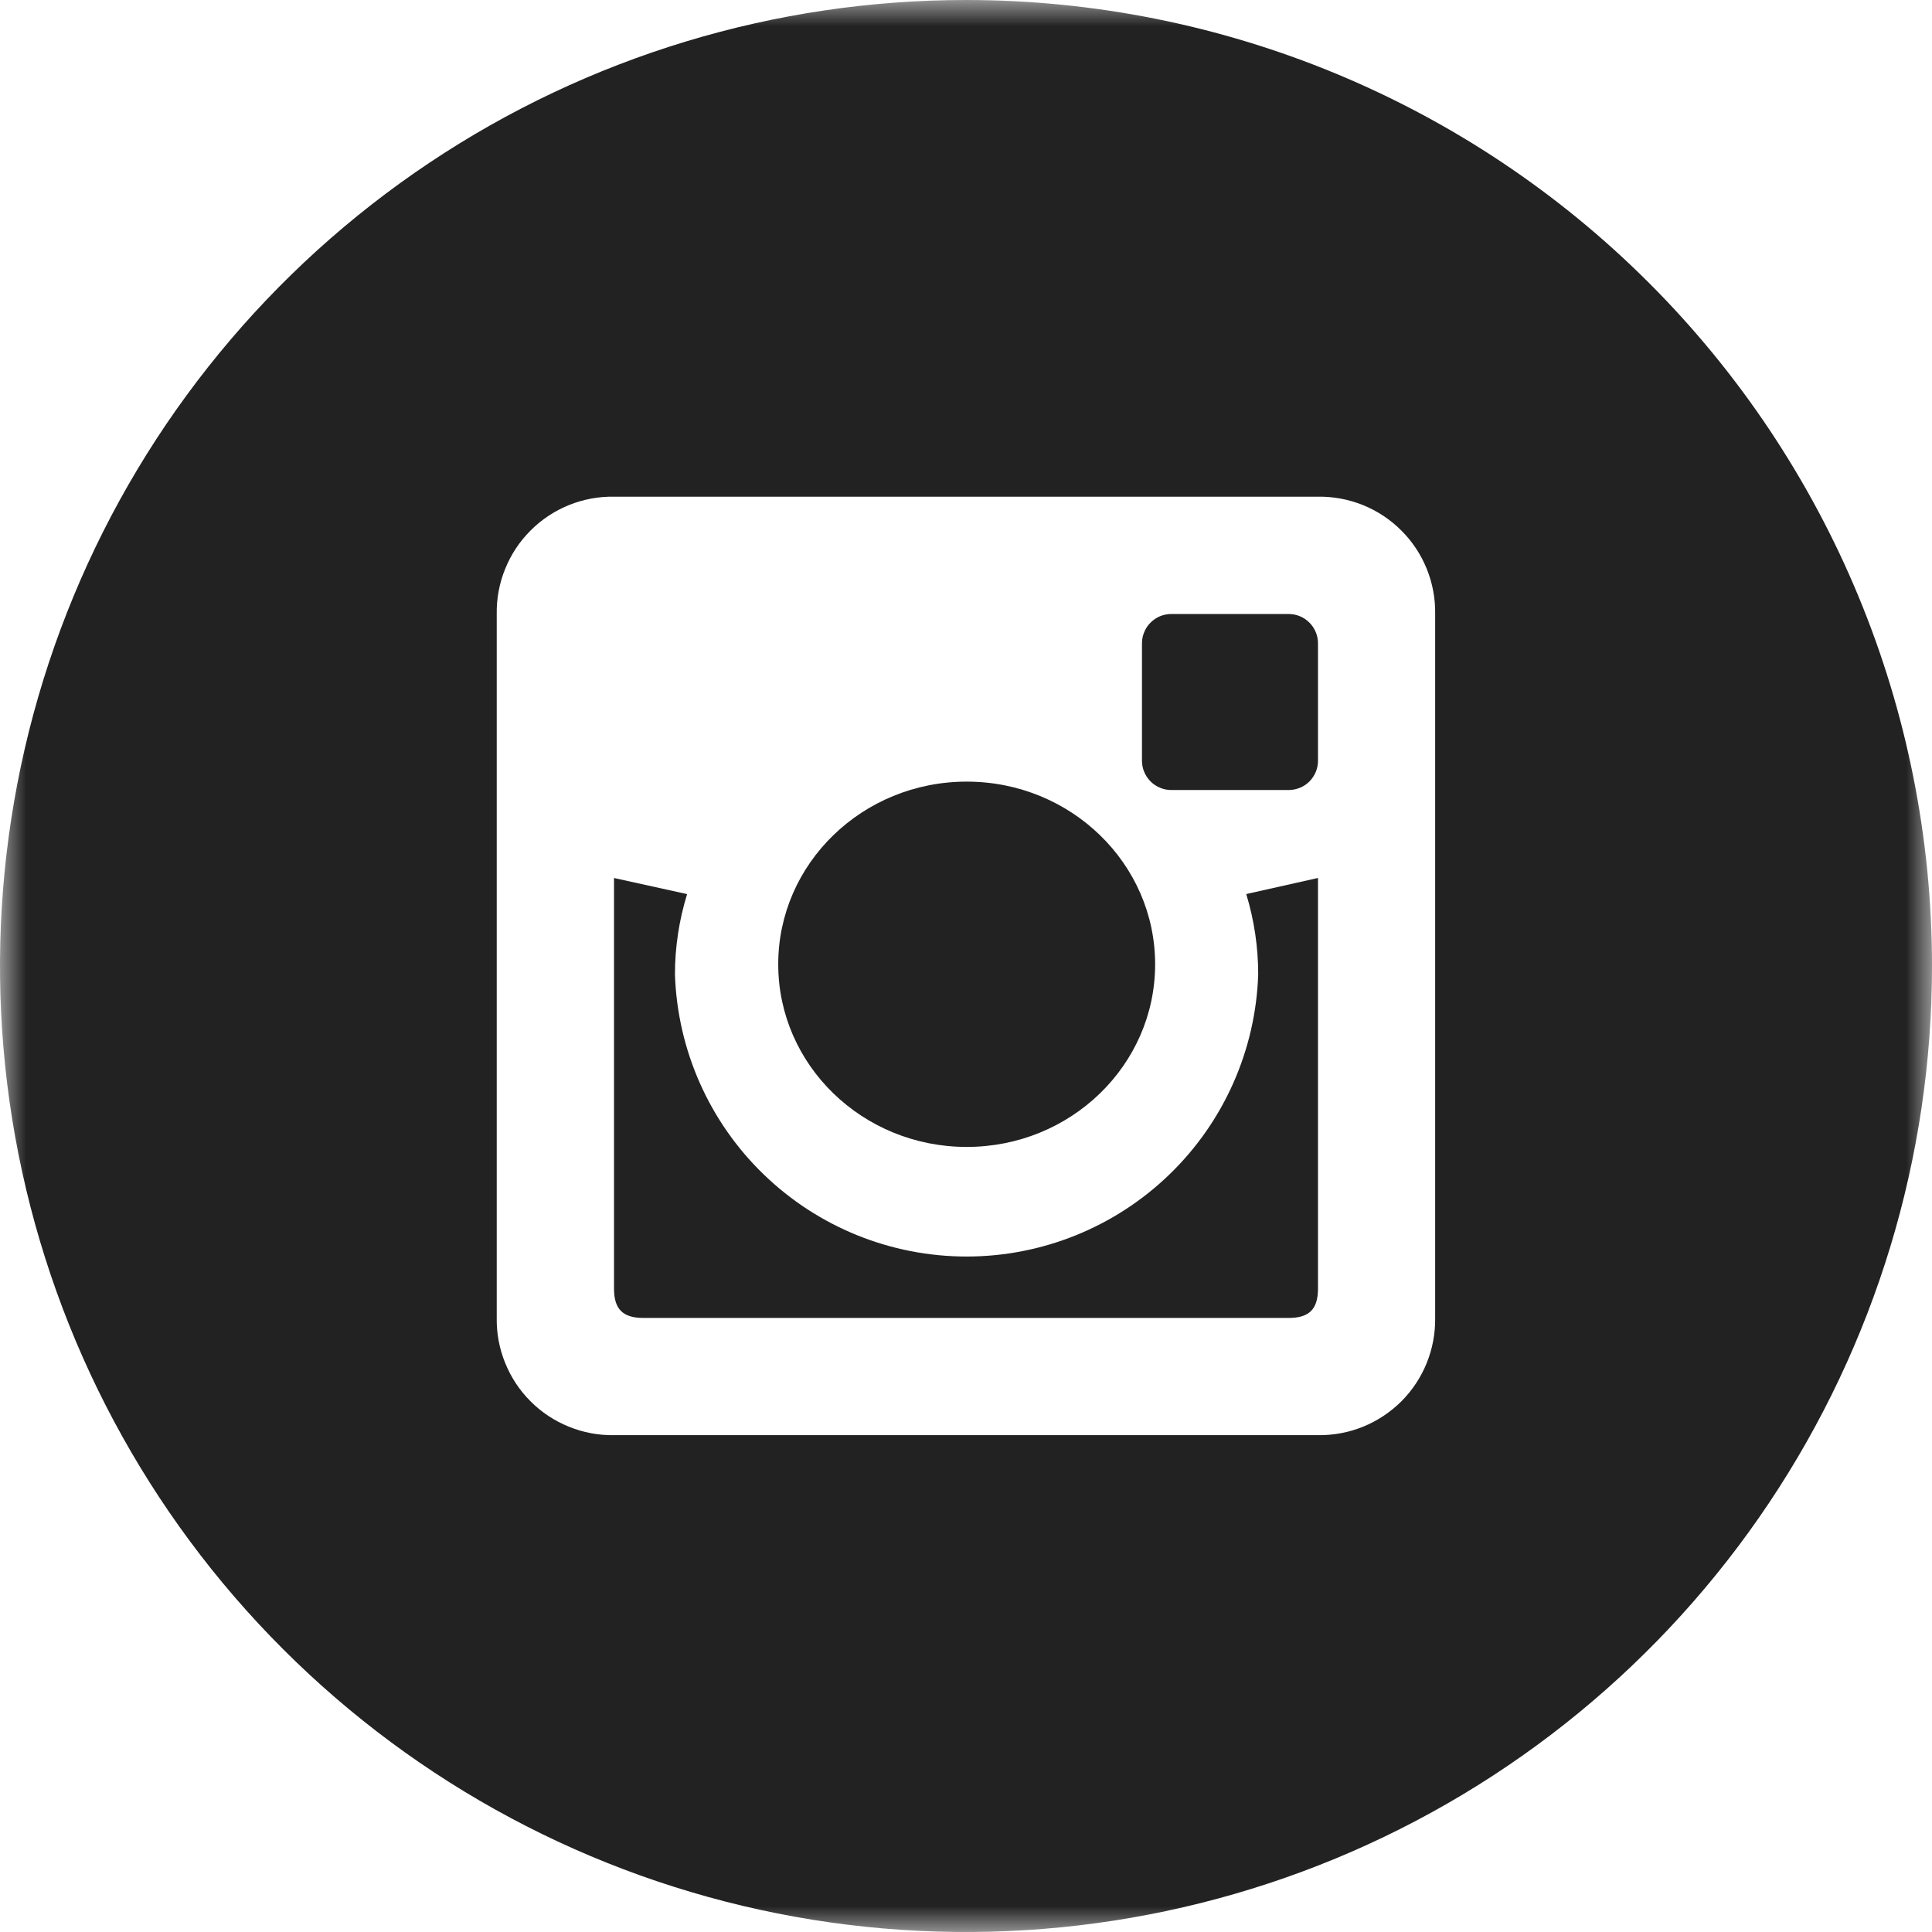 <svg width="37" height="37" viewBox="0 0 37 37" fill="none" xmlns="http://www.w3.org/2000/svg">
<g clip-path="url(#clip0_4910_718)">
<mask id="mask0_4910_718" style="mask-type:luminance" maskUnits="userSpaceOnUse" x="0" y="0" width="37" height="37">
<path d="M37 0H0V37H37V0Z" fill="white"/>
</mask>
<g mask="url(#mask0_4910_718)">
<path d="M24.096 18.661C24.048 20.11 23.439 21.484 22.396 22.492C21.354 23.5 19.961 24.064 18.511 24.064C17.061 24.064 15.668 23.5 14.626 22.492C13.583 21.484 12.974 20.11 12.926 18.661C12.926 18.14 13.005 17.621 13.159 17.123L11.759 16.815V24.678C11.759 25.072 11.928 25.24 12.321 25.24H24.679C25.072 25.24 25.241 25.073 25.241 24.678V16.814L23.867 17.122C24.019 17.621 24.096 18.139 24.096 18.661Z" fill="#222222"/>
<path d="M18.513 21.965C20.506 21.965 22.122 20.399 22.122 18.467C22.122 16.535 20.506 14.969 18.513 14.969C16.52 14.969 14.904 16.535 14.904 18.467C14.904 20.399 16.52 21.965 18.513 21.965Z" fill="#222222"/>
<path d="M18.5 0C14.841 0 11.264 1.085 8.222 3.118C5.18 5.151 2.808 8.04 1.408 11.42C0.008 14.801 -0.358 18.521 0.355 22.109C1.069 25.698 2.831 28.994 5.419 31.581C8.006 34.169 11.302 35.931 14.891 36.645C18.479 37.358 22.199 36.992 25.58 35.592C28.96 34.192 31.849 31.82 33.882 28.778C35.915 25.736 37 22.159 37 18.5C37 13.594 35.051 8.888 31.581 5.419C28.112 1.949 23.407 0 18.5 0ZM27.485 25.24C27.489 25.536 27.434 25.83 27.323 26.104C27.212 26.378 27.047 26.628 26.838 26.837C26.628 27.046 26.379 27.211 26.105 27.323C25.831 27.434 25.537 27.489 25.241 27.485H11.76C11.464 27.49 11.169 27.435 10.895 27.323C10.62 27.212 10.37 27.047 10.161 26.837C9.951 26.628 9.786 26.378 9.675 26.103C9.563 25.829 9.508 25.534 9.513 25.238V11.759C9.508 11.463 9.563 11.168 9.675 10.894C9.786 10.619 9.951 10.369 10.161 10.16C10.37 9.95 10.62 9.785 10.895 9.673C11.169 9.562 11.464 9.507 11.76 9.512H25.241C25.537 9.508 25.831 9.563 26.105 9.674C26.38 9.786 26.629 9.951 26.838 10.161C27.048 10.37 27.213 10.62 27.324 10.894C27.435 11.169 27.49 11.463 27.485 11.759V25.24Z" fill="#222222"/>
<path d="M24.68 11.759H22.432C22.358 11.759 22.285 11.773 22.217 11.801C22.149 11.829 22.087 11.871 22.035 11.923C21.982 11.975 21.941 12.037 21.913 12.106C21.884 12.174 21.87 12.247 21.87 12.321V14.568C21.87 14.642 21.884 14.715 21.913 14.783C21.941 14.851 21.982 14.913 22.035 14.966C22.087 15.018 22.149 15.059 22.217 15.087C22.285 15.115 22.358 15.13 22.432 15.13H24.679C24.753 15.13 24.826 15.115 24.894 15.087C24.963 15.059 25.025 15.018 25.077 14.966C25.129 14.913 25.17 14.851 25.199 14.783C25.227 14.715 25.241 14.642 25.241 14.568V12.321C25.241 12.172 25.182 12.029 25.077 11.924C24.972 11.818 24.829 11.759 24.68 11.759Z" fill="#222222"/>
</g>
</g>
<defs>
<clipPath id="clip0_4910_718">
<rect width="37" height="37" fill="white"/>
</clipPath>
</defs>
</svg>
